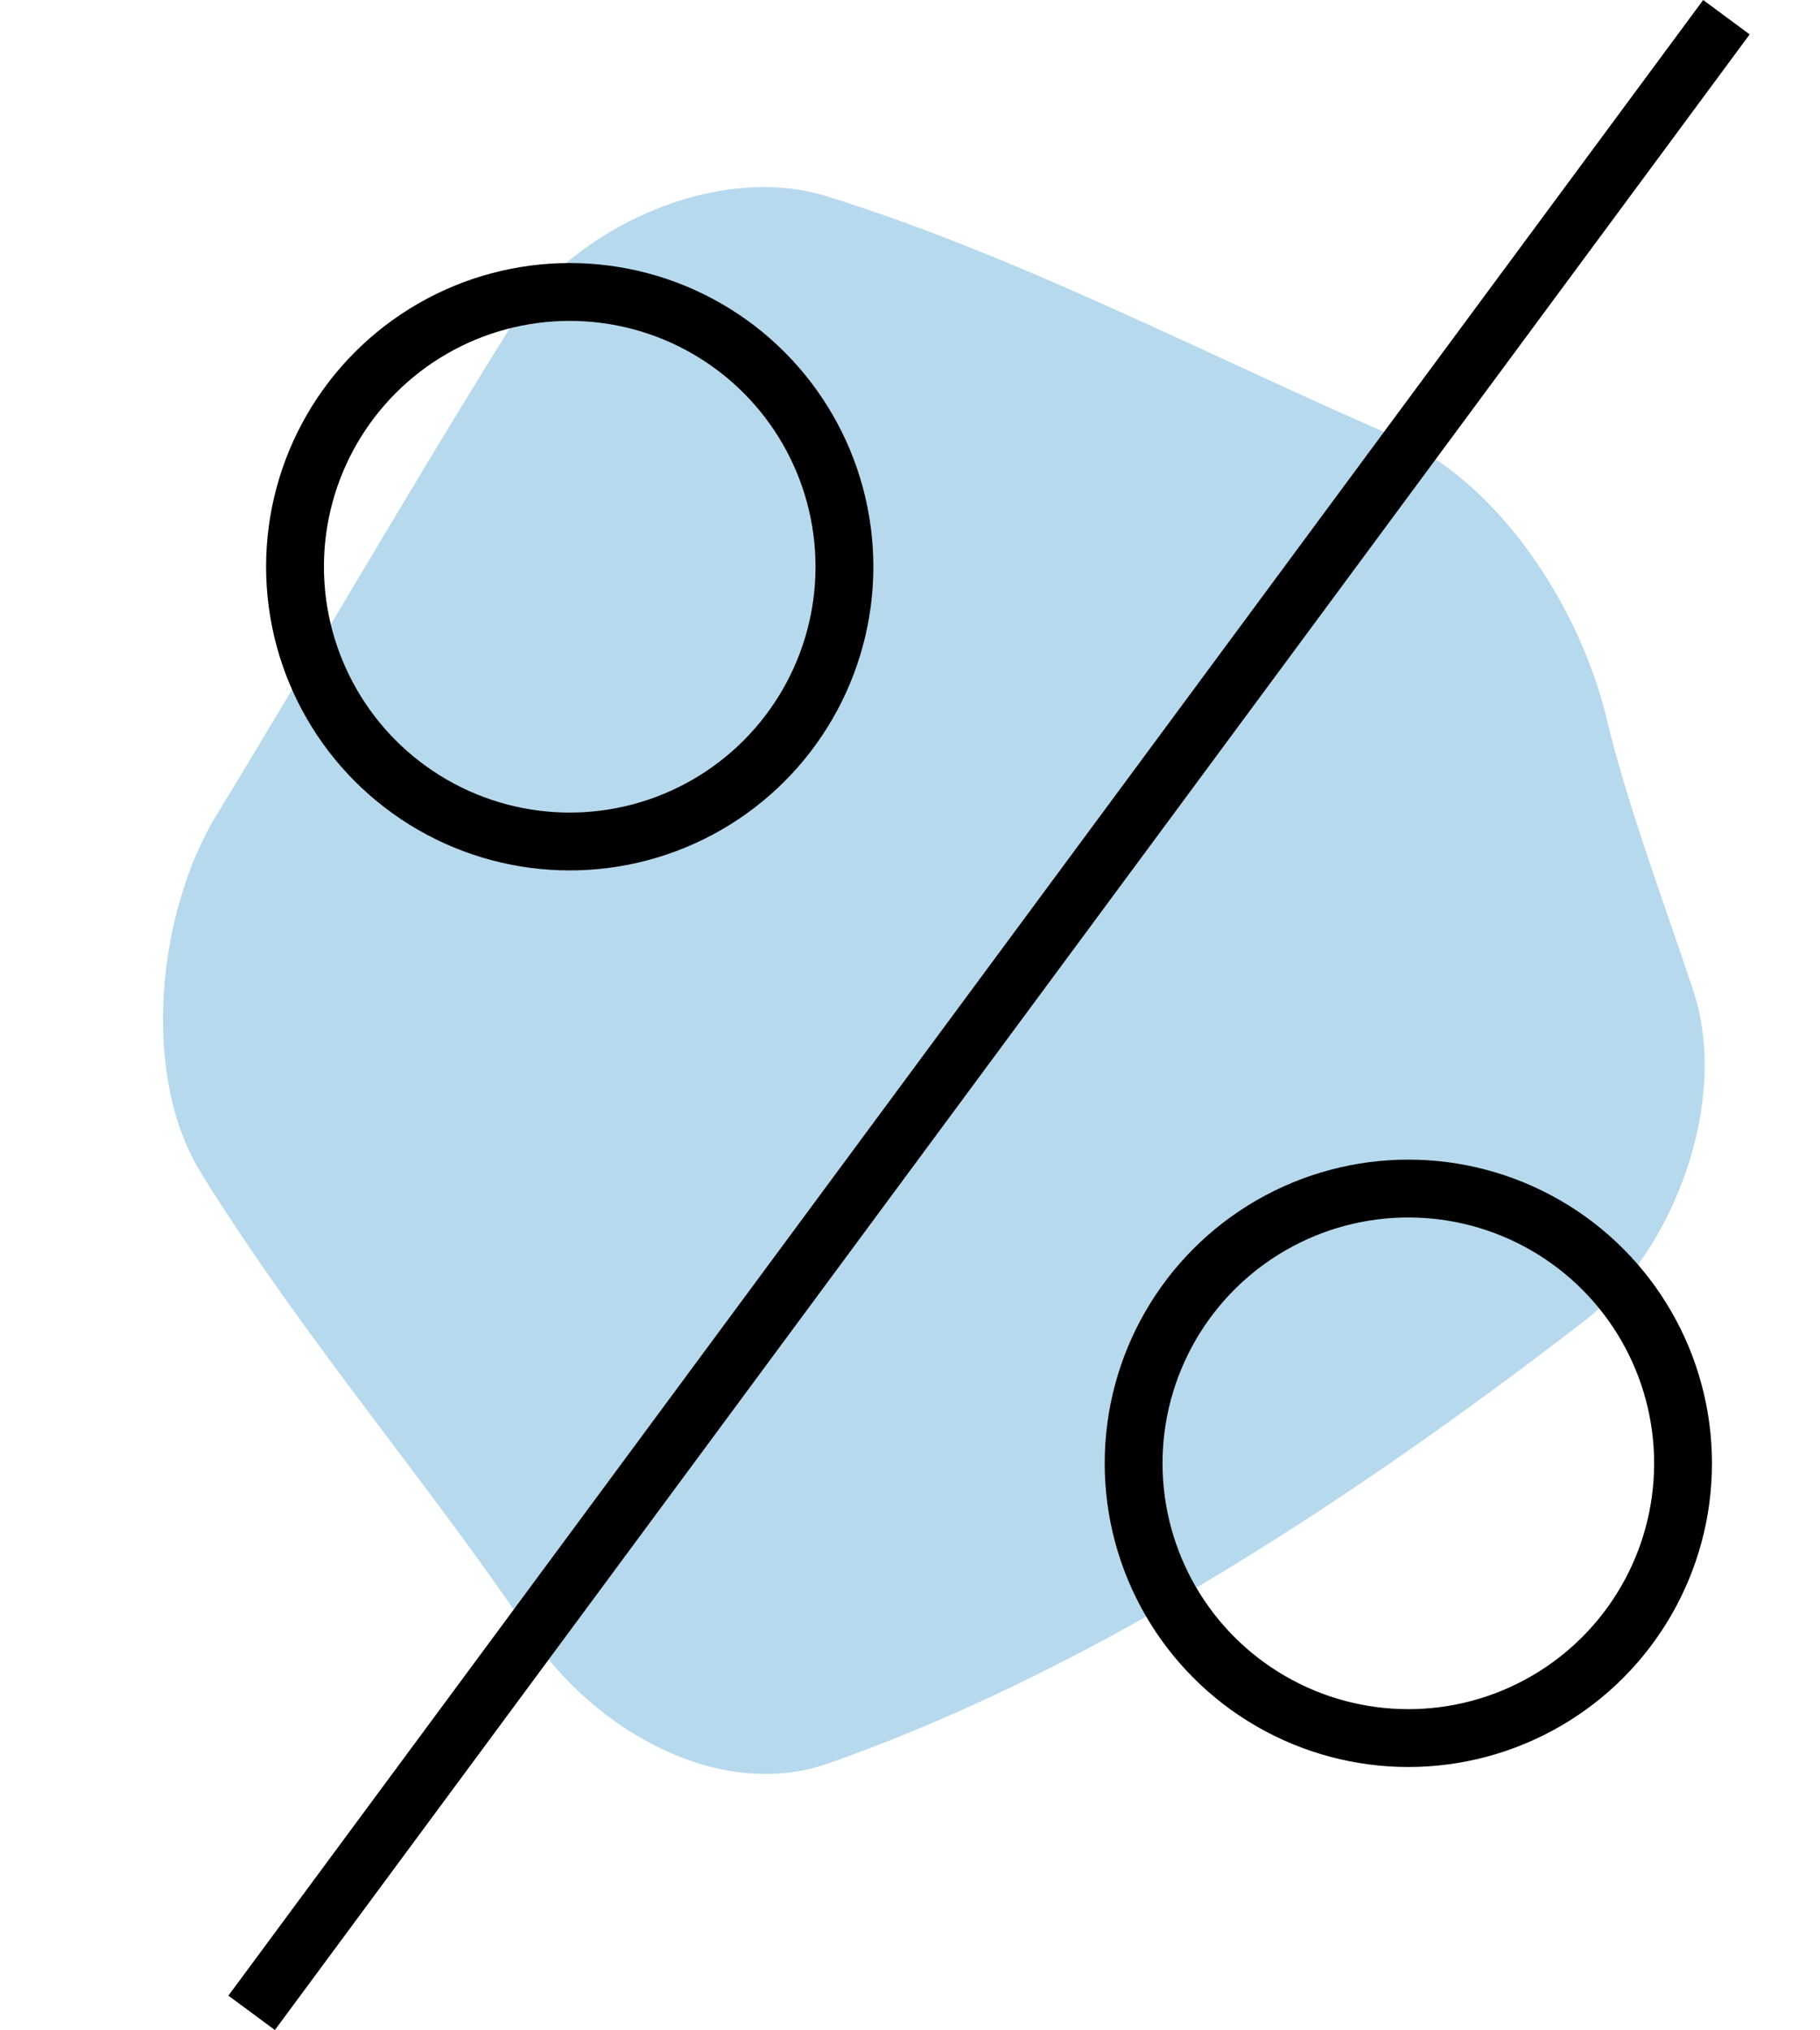 <svg xmlns="http://www.w3.org/2000/svg" width="62.938" height="70.189" viewBox="0 0 62.938 70.189">
  <g id="interest_icon" data-name="interest icon" transform="translate(-1068.798 -3593.905)">
    <path id="Path_2398" data-name="Path 2398" d="M144.273,138.488c3.216-.037,6.583-.5,9.9-.81,3.94-.37,8.612,2.649,10.264,6.248,4.714,10.27,8.045,20.035,9.024,28.942.43,3.936-2.95,7.617-6.658,9-5.537,2.072-11.71,5.34-18.133,7.517-3.749,1.271-9.107-.552-11.934-3.324-4.193-4.112-9.327-8.878-14.217-13.766-2.8-2.8-3.868-8.174-1.872-11.592,3.5-5.994,8.271-11.524,12.5-17.249,2.355-3.182,7.165-4.925,11.123-4.971" transform="translate(1226.828 3446.984) rotate(77)" fill="#b7d9ed" fill-rule="evenodd"/>
    <g id="Group_771" data-name="Group 771">
      <line id="Line_119" data-name="Line 119" y1="69" x2="51" transform="translate(1077.5 3594.5)" fill="none" stroke="#000" stroke-width="2"/>
      <g id="Ellipse_45" data-name="Ellipse 45" transform="translate(1078 3603)" fill="none" stroke="#000" stroke-width="2">
        <circle cx="10.5" cy="10.5" r="10.5" stroke="none"/>
        <circle cx="10.5" cy="10.5" r="9.5" fill="none"/>
      </g>
      <g id="Ellipse_46" data-name="Ellipse 46" transform="translate(1107 3634)" fill="none" stroke="#000" stroke-width="2">
        <circle cx="10.5" cy="10.5" r="10.5" stroke="none"/>
        <circle cx="10.5" cy="10.5" r="9.5" fill="none"/>
      </g>
    </g>
  </g>
</svg>
